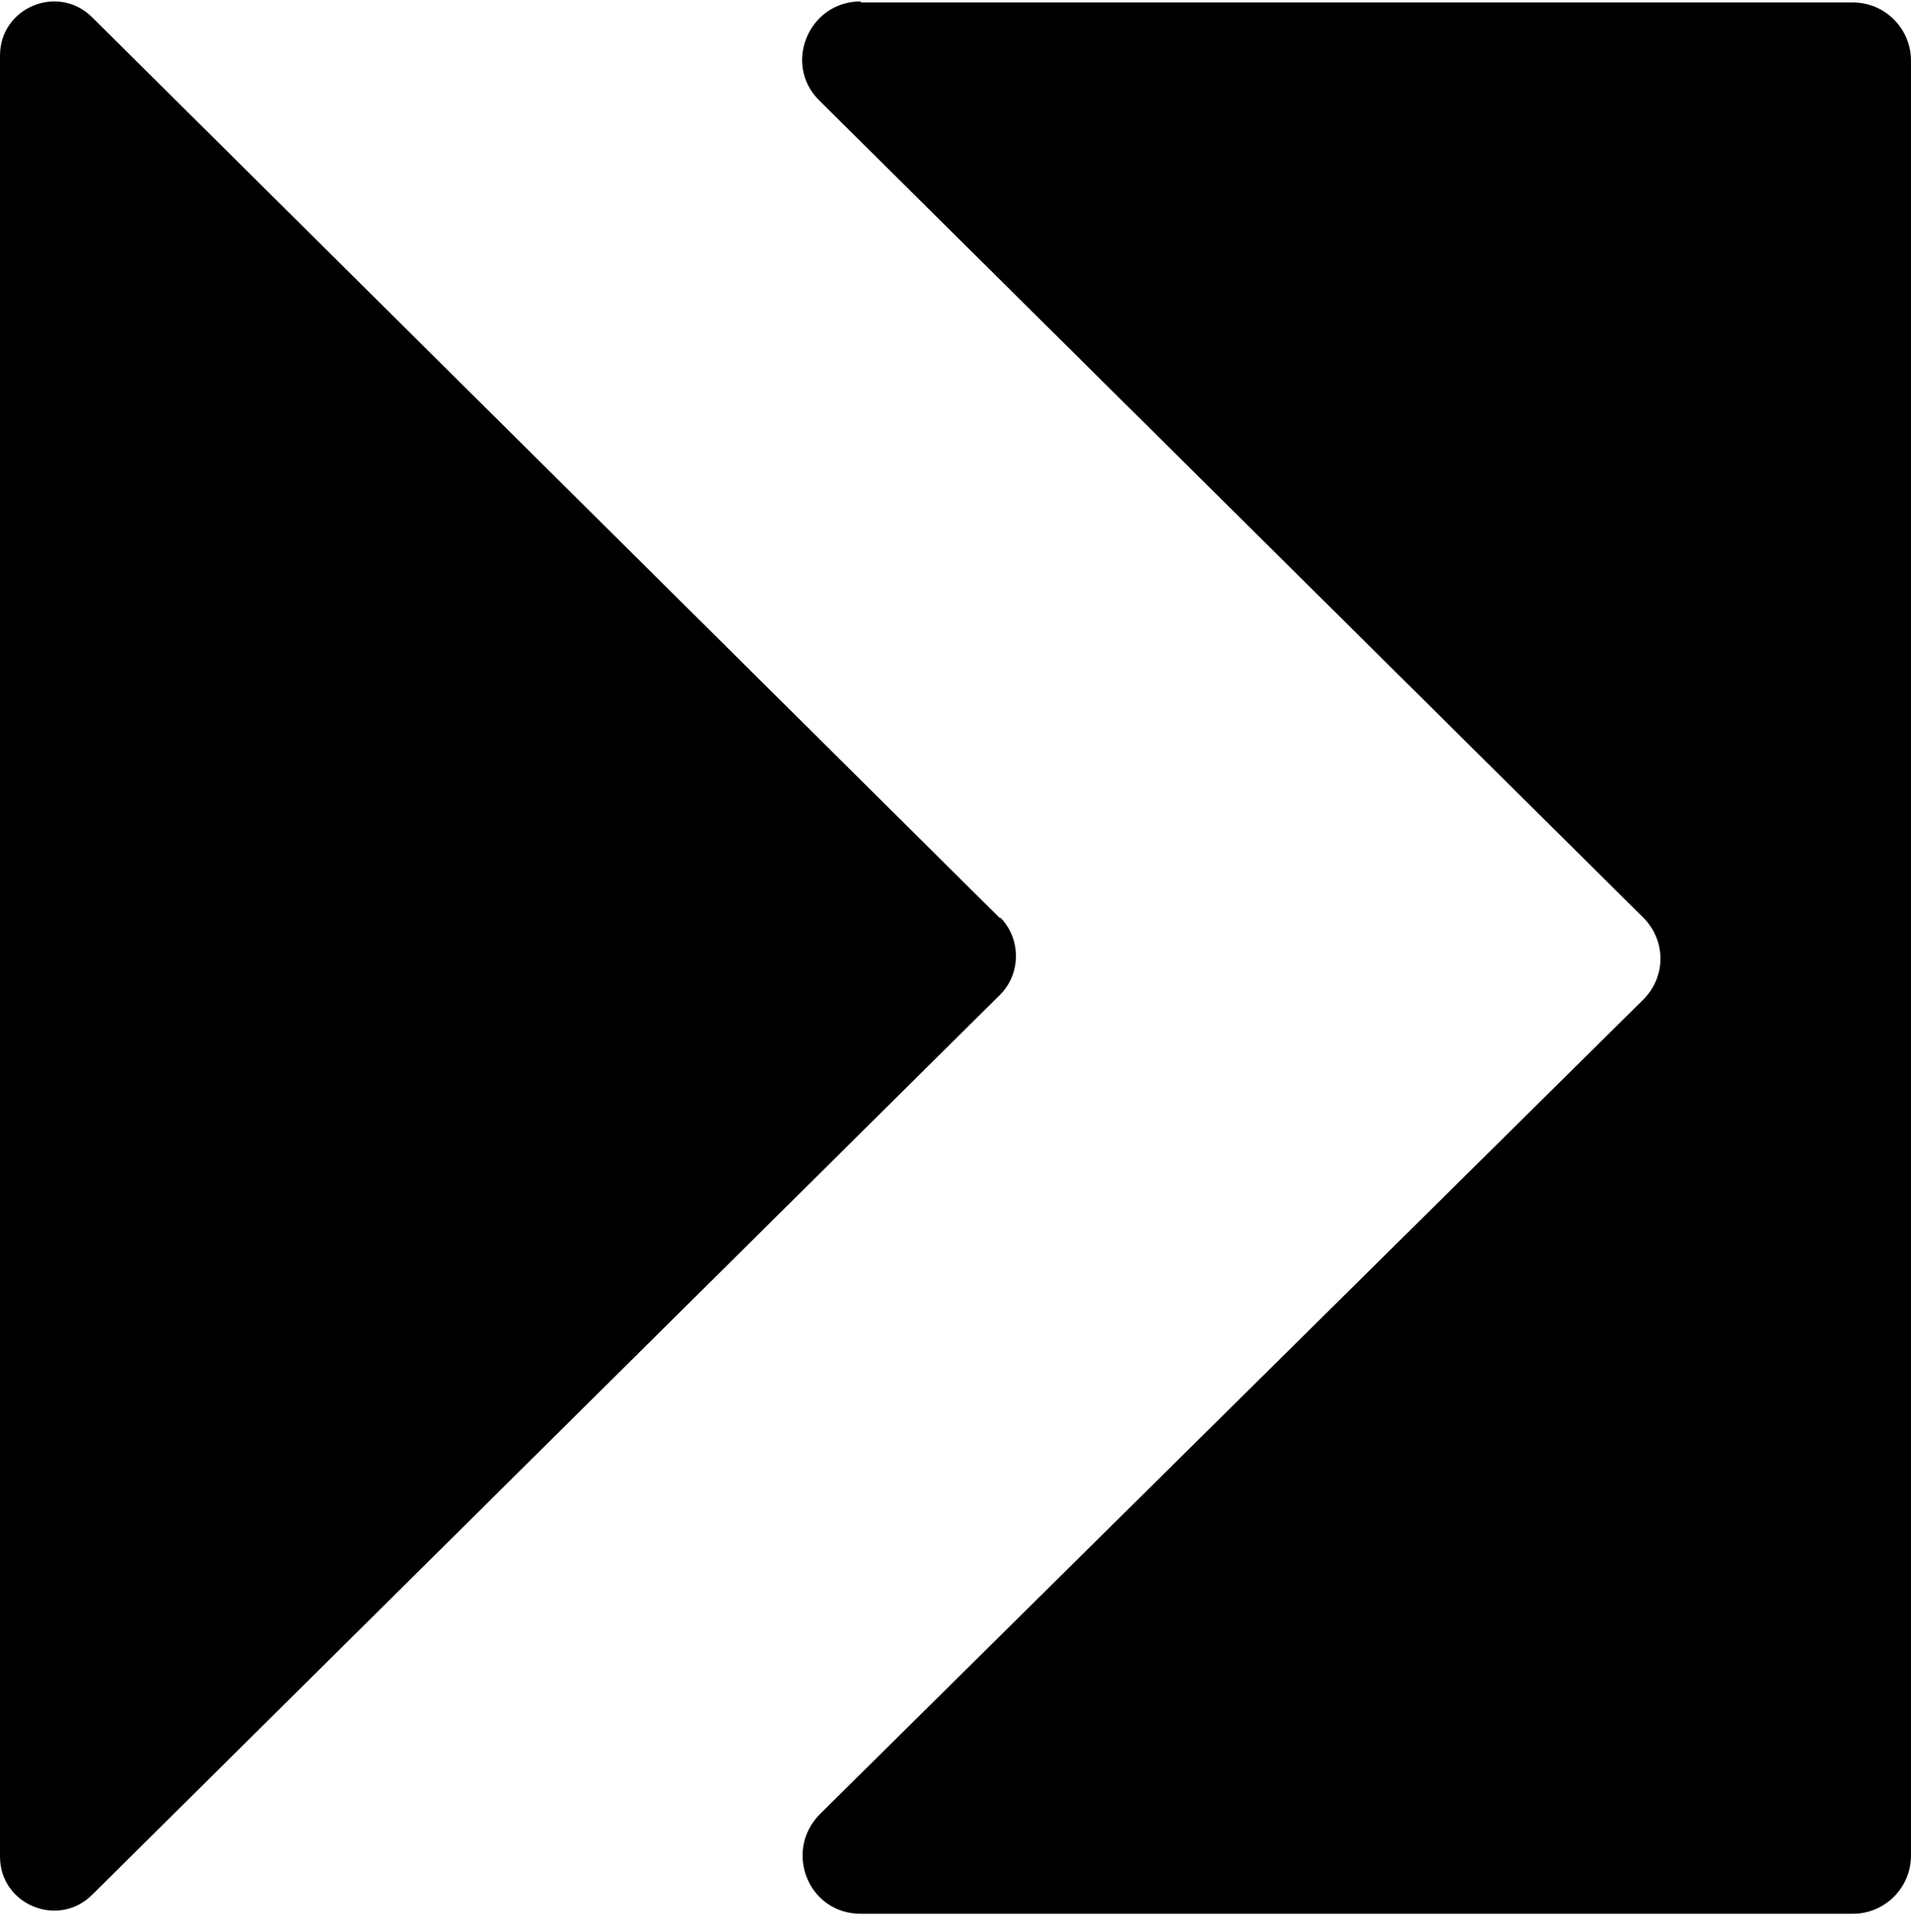 <svg  viewBox="0 0 94 95" fill="none" xmlns="http://www.w3.org/2000/svg">
<style>
    path {
      fill: black;
    }
    @media (prefers-color-scheme: dark) {
      path {
        fill: white;
      }
    }
  </style>
    <path d="M49.196 45.167L4.54 0.857C2.862 -0.821 0 0.363 0 2.732V91.304C0 93.672 2.862 94.857 4.54 93.179L49.196 48.918C50.232 47.882 50.232 46.154 49.196 45.118V45.167Z" />
    <path d="M42.336 0.12H91.137C92.716 0.12 93.999 1.403 93.999 2.982V91.258C93.999 92.837 92.716 94.12 91.137 94.12H42.336C39.77 94.12 38.536 91.06 40.313 89.235L80.824 49.167C81.959 48.032 81.959 46.256 80.824 45.121L40.313 4.955C38.487 3.179 39.77 0.07 42.336 0.07V0.12Z" />
</svg>
